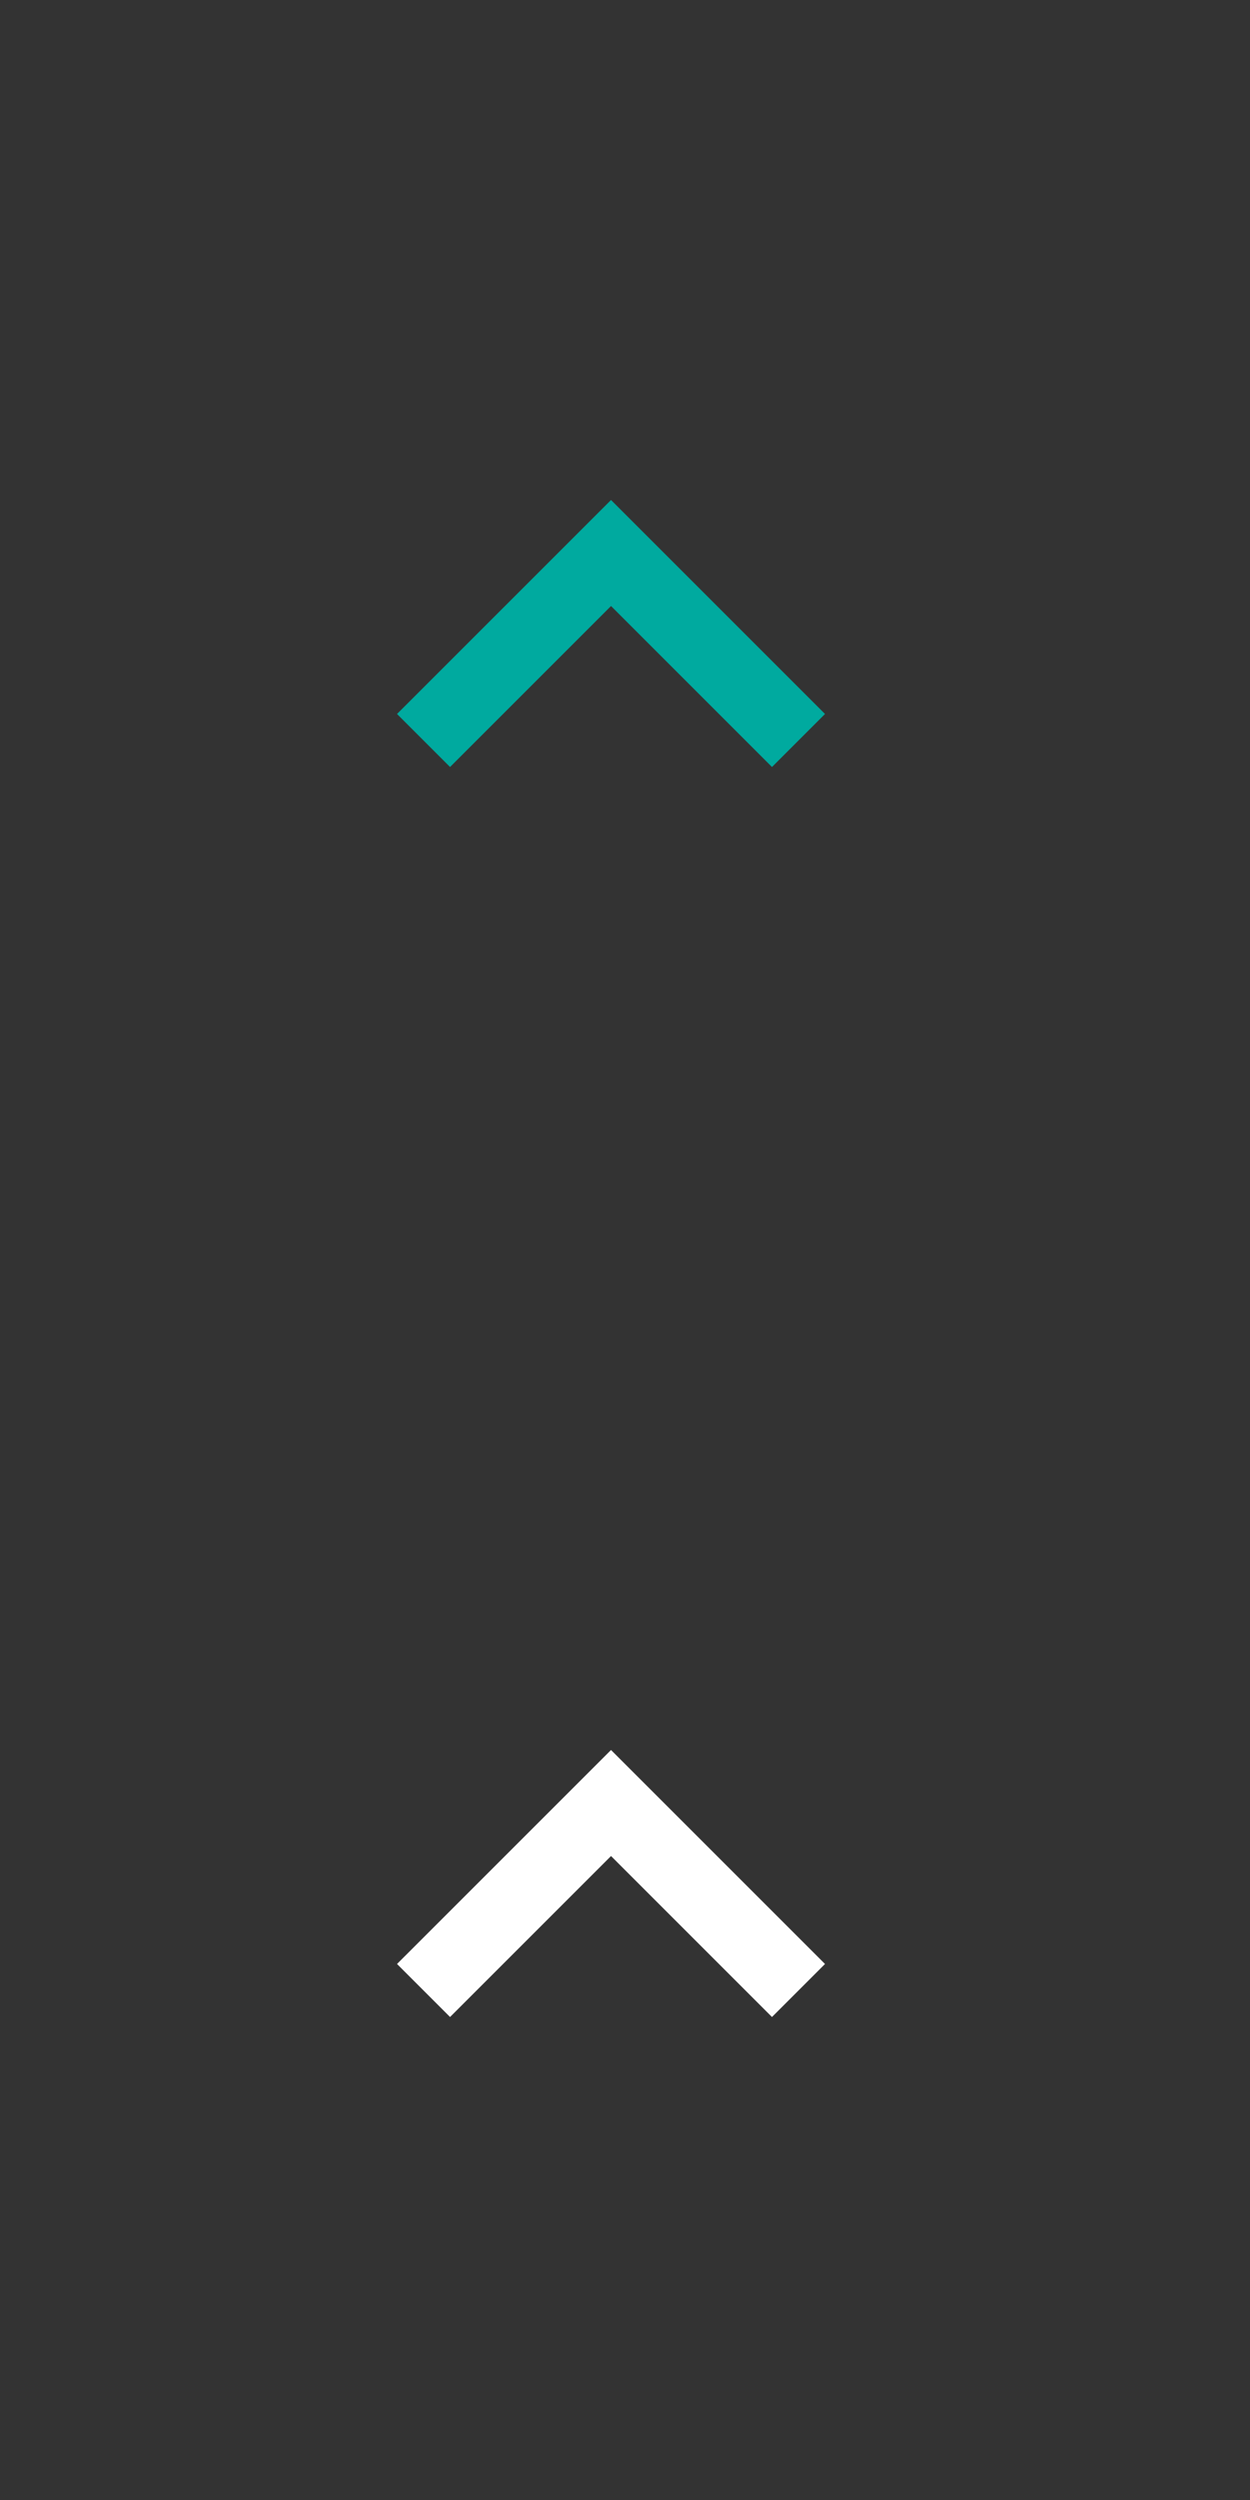 <svg width="50" height="100" viewBox="0 0 50 100" fill="none" xmlns="http://www.w3.org/2000/svg">
<rect x="0" y="0" width="50" height="100" fill="#333333" stroke="none"/>
<path d="M33 78.559L24.441 70L15.881 78.559L18.002 80.68L24.441 74.241L30.879 80.68L33 78.559Z" fill="white"/>
<path d="M33 28.559L24.441 20L15.881 28.559L18.002 30.68L24.441 24.241L30.879 30.68L33 28.559Z" fill="#00AA9F"/>
</svg>
